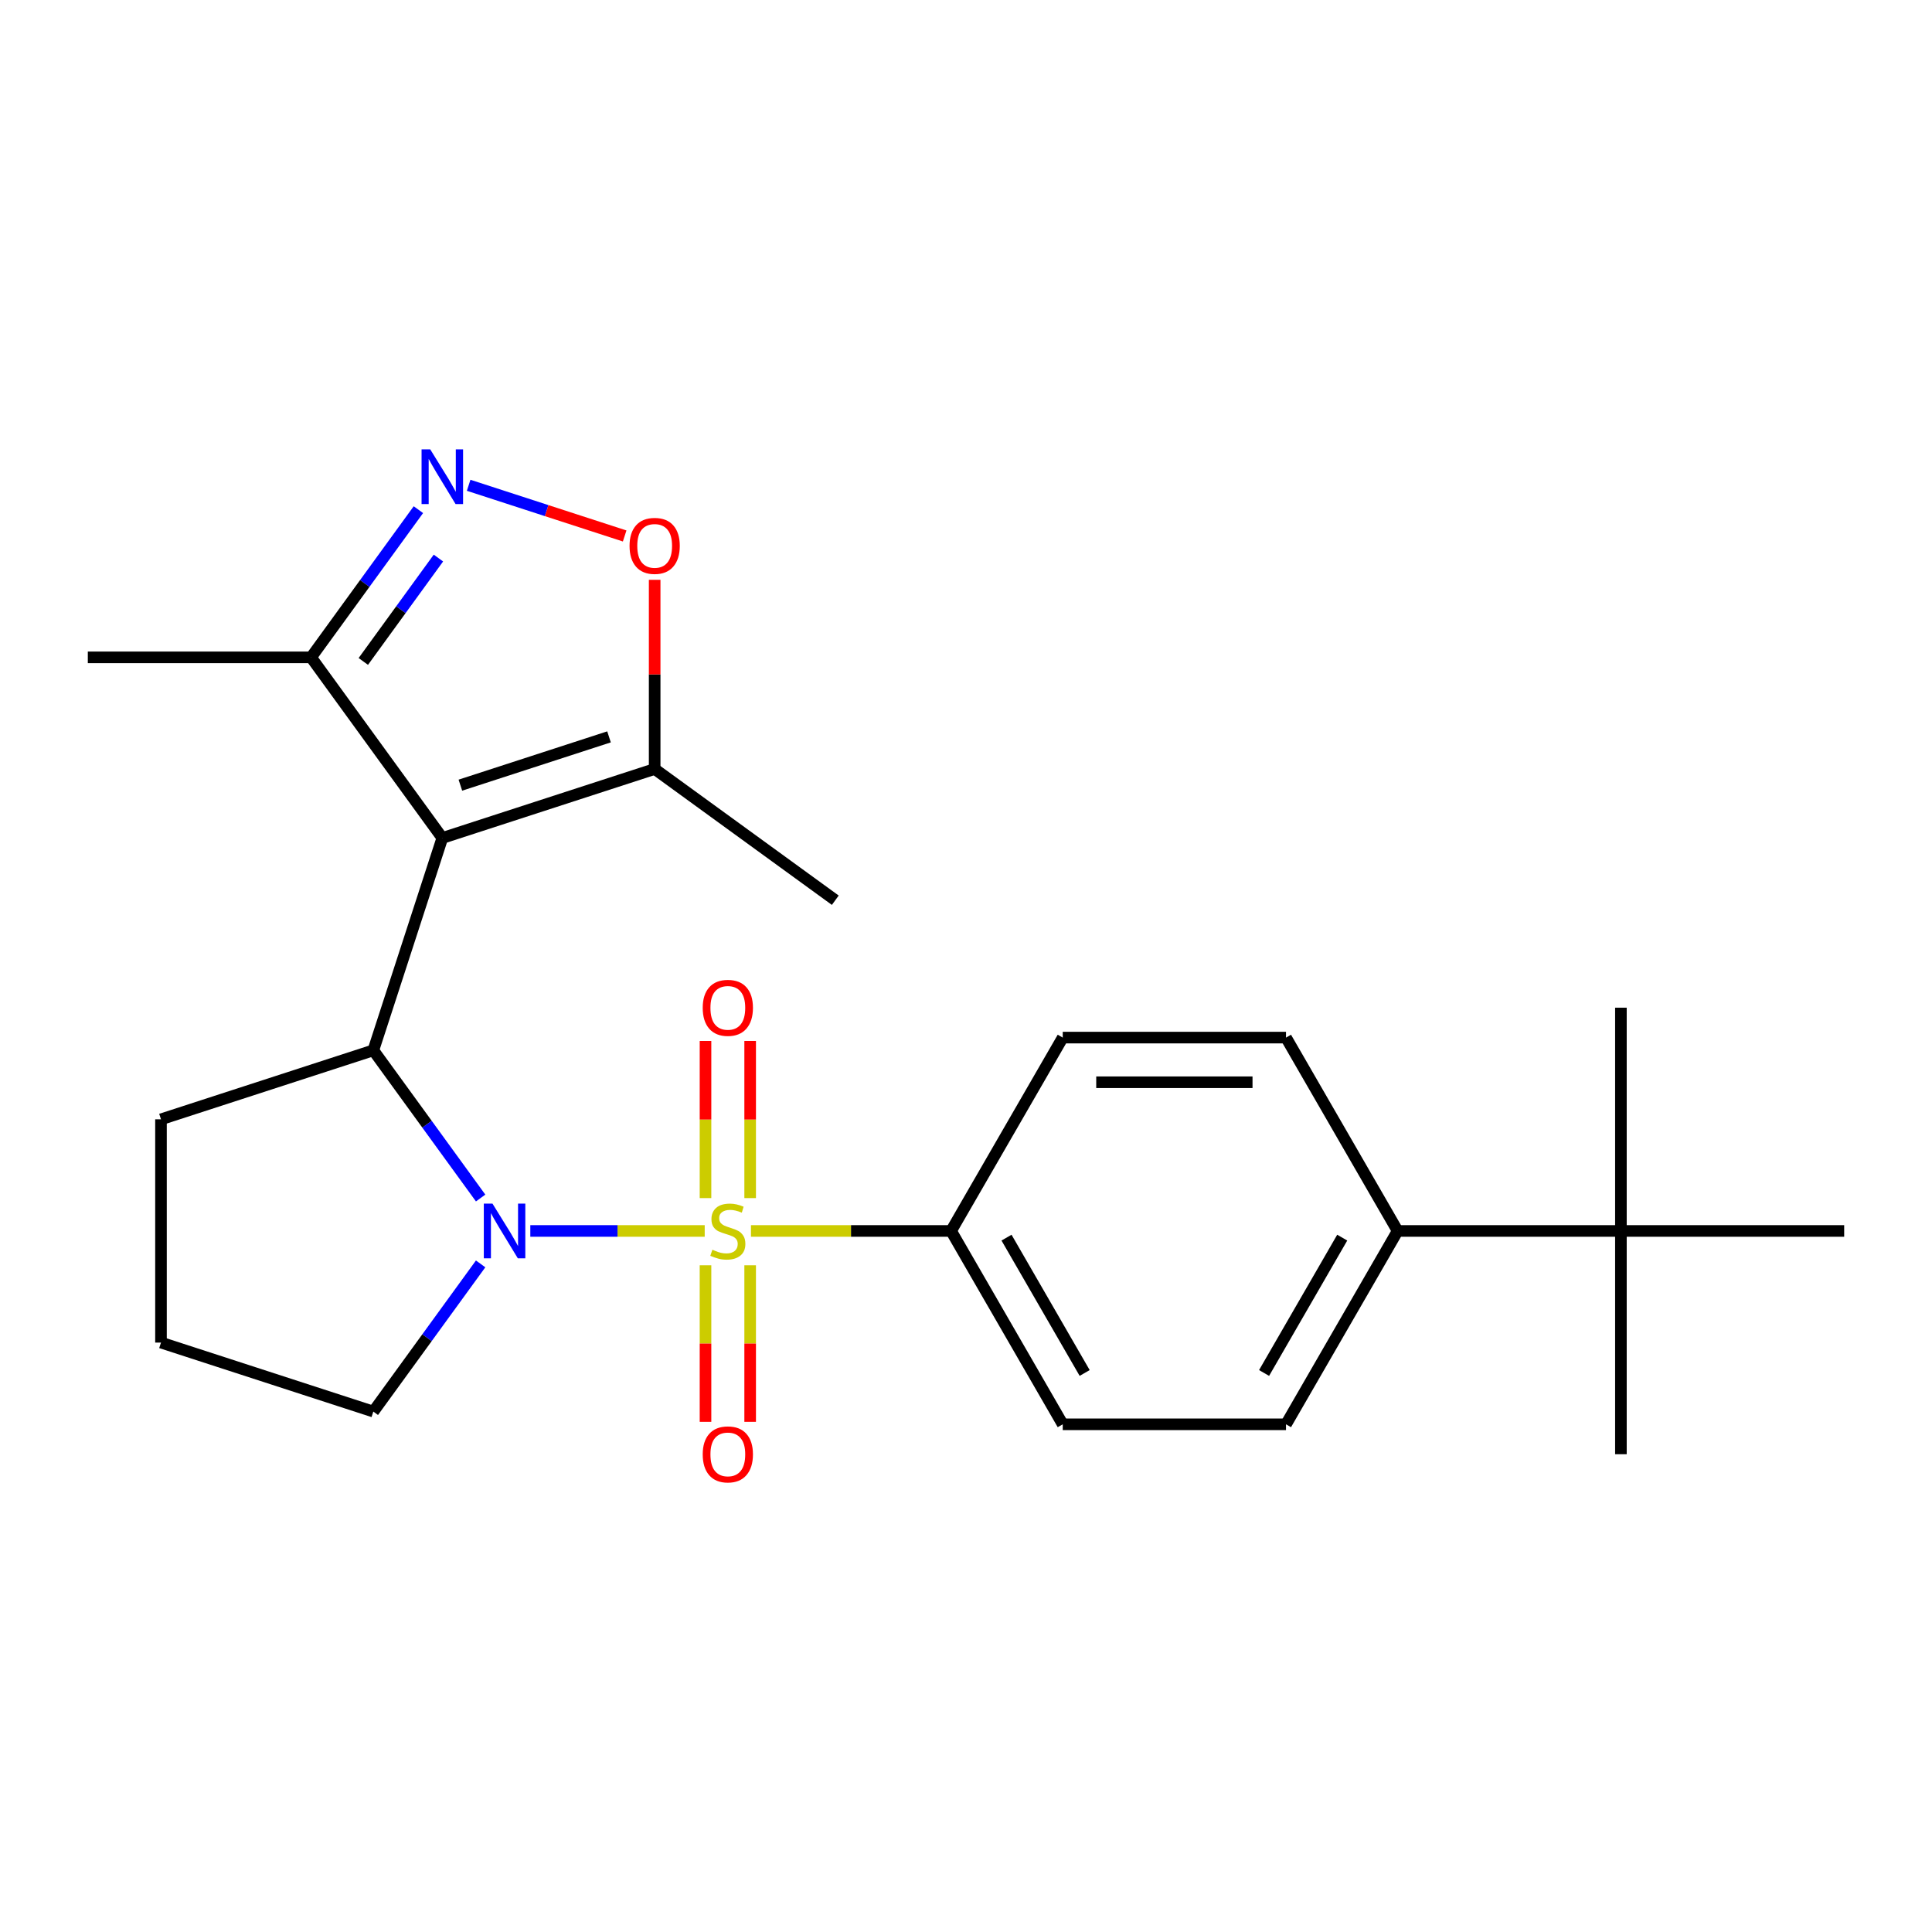 <?xml version='1.0' encoding='iso-8859-1'?>
<svg version='1.1' baseProfile='full'
              xmlns='http://www.w3.org/2000/svg'
                      xmlns:rdkit='http://www.rdkit.org/xml'
                      xmlns:xlink='http://www.w3.org/1999/xlink'
                  xml:space='preserve'
width='1000px' height='1000px' viewBox='0 0 1000 1000'>
<!-- END OF HEADER -->
<rect style='opacity:1.0;fill:#FFFFFF;stroke:none' width='1000' height='1000' x='0' y='0'> </rect>
<path class='bond-0' d='M 364.756,637.139 L 319.623,637.139' style='fill:none;fill-rule:evenodd;stroke:#CCCC00;stroke-width:6px;stroke-linecap:butt;stroke-linejoin:miter;stroke-opacity:1' />
<path class='bond-0' d='M 319.623,637.139 L 274.491,637.139' style='fill:none;fill-rule:evenodd;stroke:#0000FF;stroke-width:6px;stroke-linecap:butt;stroke-linejoin:miter;stroke-opacity:1' />
<path class='bond-7' d='M 388.694,637.139 L 440.492,637.139' style='fill:none;fill-rule:evenodd;stroke:#CCCC00;stroke-width:6px;stroke-linecap:butt;stroke-linejoin:miter;stroke-opacity:1' />
<path class='bond-7' d='M 440.492,637.139 L 492.289,637.139' style='fill:none;fill-rule:evenodd;stroke:#000000;stroke-width:6px;stroke-linecap:butt;stroke-linejoin:miter;stroke-opacity:1' />
<path class='bond-8' d='M 388.282,620.13 L 388.282,579.465' style='fill:none;fill-rule:evenodd;stroke:#CCCC00;stroke-width:6px;stroke-linecap:butt;stroke-linejoin:miter;stroke-opacity:1' />
<path class='bond-8' d='M 388.282,579.465 L 388.282,538.799' style='fill:none;fill-rule:evenodd;stroke:#FF0000;stroke-width:6px;stroke-linecap:butt;stroke-linejoin:miter;stroke-opacity:1' />
<path class='bond-8' d='M 365.169,620.13 L 365.169,579.465' style='fill:none;fill-rule:evenodd;stroke:#CCCC00;stroke-width:6px;stroke-linecap:butt;stroke-linejoin:miter;stroke-opacity:1' />
<path class='bond-8' d='M 365.169,579.465 L 365.169,538.799' style='fill:none;fill-rule:evenodd;stroke:#FF0000;stroke-width:6px;stroke-linecap:butt;stroke-linejoin:miter;stroke-opacity:1' />
<path class='bond-9' d='M 365.169,654.908 L 365.169,695.423' style='fill:none;fill-rule:evenodd;stroke:#CCCC00;stroke-width:6px;stroke-linecap:butt;stroke-linejoin:miter;stroke-opacity:1' />
<path class='bond-9' d='M 365.169,695.423 L 365.169,735.938' style='fill:none;fill-rule:evenodd;stroke:#FF0000;stroke-width:6px;stroke-linecap:butt;stroke-linejoin:miter;stroke-opacity:1' />
<path class='bond-9' d='M 388.282,654.908 L 388.282,695.423' style='fill:none;fill-rule:evenodd;stroke:#CCCC00;stroke-width:6px;stroke-linecap:butt;stroke-linejoin:miter;stroke-opacity:1' />
<path class='bond-9' d='M 388.282,695.423 L 388.282,735.938' style='fill:none;fill-rule:evenodd;stroke:#FF0000;stroke-width:6px;stroke-linecap:butt;stroke-linejoin:miter;stroke-opacity:1' />
<path class='bond-2' d='M 248.774,620.09 L 221.004,581.868' style='fill:none;fill-rule:evenodd;stroke:#0000FF;stroke-width:6px;stroke-linecap:butt;stroke-linejoin:miter;stroke-opacity:1' />
<path class='bond-2' d='M 221.004,581.868 L 193.234,543.646' style='fill:none;fill-rule:evenodd;stroke:#000000;stroke-width:6px;stroke-linecap:butt;stroke-linejoin:miter;stroke-opacity:1' />
<path class='bond-16' d='M 248.774,654.188 L 221.004,692.41' style='fill:none;fill-rule:evenodd;stroke:#0000FF;stroke-width:6px;stroke-linecap:butt;stroke-linejoin:miter;stroke-opacity:1' />
<path class='bond-16' d='M 221.004,692.41 L 193.234,730.632' style='fill:none;fill-rule:evenodd;stroke:#000000;stroke-width:6px;stroke-linecap:butt;stroke-linejoin:miter;stroke-opacity:1' />
<path class='bond-1' d='M 228.945,433.738 L 193.234,543.646' style='fill:none;fill-rule:evenodd;stroke:#000000;stroke-width:6px;stroke-linecap:butt;stroke-linejoin:miter;stroke-opacity:1' />
<path class='bond-4' d='M 228.945,433.738 L 338.853,398.027' style='fill:none;fill-rule:evenodd;stroke:#000000;stroke-width:6px;stroke-linecap:butt;stroke-linejoin:miter;stroke-opacity:1' />
<path class='bond-4' d='M 238.289,406.4 L 315.225,381.402' style='fill:none;fill-rule:evenodd;stroke:#000000;stroke-width:6px;stroke-linecap:butt;stroke-linejoin:miter;stroke-opacity:1' />
<path class='bond-6' d='M 228.945,433.738 L 161.019,340.245' style='fill:none;fill-rule:evenodd;stroke:#000000;stroke-width:6px;stroke-linecap:butt;stroke-linejoin:miter;stroke-opacity:1' />
<path class='bond-17' d='M 193.234,543.646 L 83.326,579.357' style='fill:none;fill-rule:evenodd;stroke:#000000;stroke-width:6px;stroke-linecap:butt;stroke-linejoin:miter;stroke-opacity:1' />
<path class='bond-3' d='M 216.559,263.8 L 188.789,302.023' style='fill:none;fill-rule:evenodd;stroke:#0000FF;stroke-width:6px;stroke-linecap:butt;stroke-linejoin:miter;stroke-opacity:1' />
<path class='bond-3' d='M 188.789,302.023 L 161.019,340.245' style='fill:none;fill-rule:evenodd;stroke:#000000;stroke-width:6px;stroke-linecap:butt;stroke-linejoin:miter;stroke-opacity:1' />
<path class='bond-3' d='M 226.926,288.852 L 207.487,315.608' style='fill:none;fill-rule:evenodd;stroke:#0000FF;stroke-width:6px;stroke-linecap:butt;stroke-linejoin:miter;stroke-opacity:1' />
<path class='bond-3' d='M 207.487,315.608 L 188.048,342.363' style='fill:none;fill-rule:evenodd;stroke:#000000;stroke-width:6px;stroke-linecap:butt;stroke-linejoin:miter;stroke-opacity:1' />
<path class='bond-26' d='M 242.575,251.18 L 282.949,264.298' style='fill:none;fill-rule:evenodd;stroke:#0000FF;stroke-width:6px;stroke-linecap:butt;stroke-linejoin:miter;stroke-opacity:1' />
<path class='bond-26' d='M 282.949,264.298 L 323.323,277.416' style='fill:none;fill-rule:evenodd;stroke:#FF0000;stroke-width:6px;stroke-linecap:butt;stroke-linejoin:miter;stroke-opacity:1' />
<path class='bond-5' d='M 338.853,398.027 L 338.853,349.069' style='fill:none;fill-rule:evenodd;stroke:#000000;stroke-width:6px;stroke-linecap:butt;stroke-linejoin:miter;stroke-opacity:1' />
<path class='bond-5' d='M 338.853,349.069 L 338.853,300.112' style='fill:none;fill-rule:evenodd;stroke:#FF0000;stroke-width:6px;stroke-linecap:butt;stroke-linejoin:miter;stroke-opacity:1' />
<path class='bond-18' d='M 338.853,398.027 L 432.347,465.954' style='fill:none;fill-rule:evenodd;stroke:#000000;stroke-width:6px;stroke-linecap:butt;stroke-linejoin:miter;stroke-opacity:1' />
<path class='bond-20' d='M 161.019,340.245 L 45.455,340.245' style='fill:none;fill-rule:evenodd;stroke:#000000;stroke-width:6px;stroke-linecap:butt;stroke-linejoin:miter;stroke-opacity:1' />
<path class='bond-12' d='M 492.289,637.139 L 550.071,537.058' style='fill:none;fill-rule:evenodd;stroke:#000000;stroke-width:6px;stroke-linecap:butt;stroke-linejoin:miter;stroke-opacity:1' />
<path class='bond-13' d='M 492.289,637.139 L 550.071,737.221' style='fill:none;fill-rule:evenodd;stroke:#000000;stroke-width:6px;stroke-linecap:butt;stroke-linejoin:miter;stroke-opacity:1' />
<path class='bond-13' d='M 520.973,640.595 L 561.42,710.652' style='fill:none;fill-rule:evenodd;stroke:#000000;stroke-width:6px;stroke-linecap:butt;stroke-linejoin:miter;stroke-opacity:1' />
<path class='bond-10' d='M 838.981,637.139 L 723.417,637.139' style='fill:none;fill-rule:evenodd;stroke:#000000;stroke-width:6px;stroke-linecap:butt;stroke-linejoin:miter;stroke-opacity:1' />
<path class='bond-21' d='M 838.981,637.139 L 838.981,752.703' style='fill:none;fill-rule:evenodd;stroke:#000000;stroke-width:6px;stroke-linecap:butt;stroke-linejoin:miter;stroke-opacity:1' />
<path class='bond-22' d='M 838.981,637.139 L 838.981,521.575' style='fill:none;fill-rule:evenodd;stroke:#000000;stroke-width:6px;stroke-linecap:butt;stroke-linejoin:miter;stroke-opacity:1' />
<path class='bond-23' d='M 838.981,637.139 L 954.545,637.139' style='fill:none;fill-rule:evenodd;stroke:#000000;stroke-width:6px;stroke-linecap:butt;stroke-linejoin:miter;stroke-opacity:1' />
<path class='bond-11' d='M 723.417,637.139 L 665.635,737.221' style='fill:none;fill-rule:evenodd;stroke:#000000;stroke-width:6px;stroke-linecap:butt;stroke-linejoin:miter;stroke-opacity:1' />
<path class='bond-11' d='M 694.734,640.595 L 654.286,710.652' style='fill:none;fill-rule:evenodd;stroke:#000000;stroke-width:6px;stroke-linecap:butt;stroke-linejoin:miter;stroke-opacity:1' />
<path class='bond-24' d='M 723.417,637.139 L 665.635,537.058' style='fill:none;fill-rule:evenodd;stroke:#000000;stroke-width:6px;stroke-linecap:butt;stroke-linejoin:miter;stroke-opacity:1' />
<path class='bond-14' d='M 550.071,537.058 L 665.635,537.058' style='fill:none;fill-rule:evenodd;stroke:#000000;stroke-width:6px;stroke-linecap:butt;stroke-linejoin:miter;stroke-opacity:1' />
<path class='bond-14' d='M 567.406,560.171 L 648.301,560.171' style='fill:none;fill-rule:evenodd;stroke:#000000;stroke-width:6px;stroke-linecap:butt;stroke-linejoin:miter;stroke-opacity:1' />
<path class='bond-15' d='M 550.071,737.221 L 665.635,737.221' style='fill:none;fill-rule:evenodd;stroke:#000000;stroke-width:6px;stroke-linecap:butt;stroke-linejoin:miter;stroke-opacity:1' />
<path class='bond-19' d='M 193.234,730.632 L 83.326,694.921' style='fill:none;fill-rule:evenodd;stroke:#000000;stroke-width:6px;stroke-linecap:butt;stroke-linejoin:miter;stroke-opacity:1' />
<path class='bond-25' d='M 83.326,579.357 L 83.326,694.921' style='fill:none;fill-rule:evenodd;stroke:#000000;stroke-width:6px;stroke-linecap:butt;stroke-linejoin:miter;stroke-opacity:1' />
<path  class='atom-0' d='M 368.725 646.859
Q 369.045 646.979, 370.365 647.539
Q 371.685 648.099, 373.125 648.459
Q 374.605 648.779, 376.045 648.779
Q 378.725 648.779, 380.285 647.499
Q 381.845 646.179, 381.845 643.899
Q 381.845 642.339, 381.045 641.379
Q 380.285 640.419, 379.085 639.899
Q 377.885 639.379, 375.885 638.779
Q 373.365 638.019, 371.845 637.299
Q 370.365 636.579, 369.285 635.059
Q 368.245 633.539, 368.245 630.979
Q 368.245 627.419, 370.645 625.219
Q 373.085 623.019, 377.885 623.019
Q 381.165 623.019, 384.885 624.579
L 383.965 627.659
Q 380.565 626.259, 378.005 626.259
Q 375.245 626.259, 373.725 627.419
Q 372.205 628.539, 372.245 630.499
Q 372.245 632.019, 373.005 632.939
Q 373.805 633.859, 374.925 634.379
Q 376.085 634.899, 378.005 635.499
Q 380.565 636.299, 382.085 637.099
Q 383.605 637.899, 384.685 639.539
Q 385.805 641.139, 385.805 643.899
Q 385.805 647.819, 383.165 649.939
Q 380.565 652.019, 376.205 652.019
Q 373.685 652.019, 371.765 651.459
Q 369.885 650.939, 367.645 650.019
L 368.725 646.859
' fill='#CCCC00'/>
<path  class='atom-1' d='M 254.901 622.979
L 264.181 637.979
Q 265.101 639.459, 266.581 642.139
Q 268.061 644.819, 268.141 644.979
L 268.141 622.979
L 271.901 622.979
L 271.901 651.299
L 268.021 651.299
L 258.061 634.899
Q 256.901 632.979, 255.661 630.779
Q 254.461 628.579, 254.101 627.899
L 254.101 651.299
L 250.421 651.299
L 250.421 622.979
L 254.901 622.979
' fill='#0000FF'/>
<path  class='atom-4' d='M 222.685 232.591
L 231.965 247.591
Q 232.885 249.071, 234.365 251.751
Q 235.845 254.431, 235.925 254.591
L 235.925 232.591
L 239.685 232.591
L 239.685 260.911
L 235.805 260.911
L 225.845 244.511
Q 224.685 242.591, 223.445 240.391
Q 222.245 238.191, 221.885 237.511
L 221.885 260.911
L 218.205 260.911
L 218.205 232.591
L 222.685 232.591
' fill='#0000FF'/>
<path  class='atom-6' d='M 325.853 282.543
Q 325.853 275.743, 329.213 271.943
Q 332.573 268.143, 338.853 268.143
Q 345.133 268.143, 348.493 271.943
Q 351.853 275.743, 351.853 282.543
Q 351.853 289.423, 348.453 293.343
Q 345.053 297.223, 338.853 297.223
Q 332.613 297.223, 329.213 293.343
Q 325.853 289.463, 325.853 282.543
M 338.853 294.023
Q 343.173 294.023, 345.493 291.143
Q 347.853 288.223, 347.853 282.543
Q 347.853 276.983, 345.493 274.183
Q 343.173 271.343, 338.853 271.343
Q 334.533 271.343, 332.173 274.143
Q 329.853 276.943, 329.853 282.543
Q 329.853 288.263, 332.173 291.143
Q 334.533 294.023, 338.853 294.023
' fill='#FF0000'/>
<path  class='atom-9' d='M 363.725 521.655
Q 363.725 514.855, 367.085 511.055
Q 370.445 507.255, 376.725 507.255
Q 383.005 507.255, 386.365 511.055
Q 389.725 514.855, 389.725 521.655
Q 389.725 528.535, 386.325 532.455
Q 382.925 536.335, 376.725 536.335
Q 370.485 536.335, 367.085 532.455
Q 363.725 528.575, 363.725 521.655
M 376.725 533.135
Q 381.045 533.135, 383.365 530.255
Q 385.725 527.335, 385.725 521.655
Q 385.725 516.095, 383.365 513.295
Q 381.045 510.455, 376.725 510.455
Q 372.405 510.455, 370.045 513.255
Q 367.725 516.055, 367.725 521.655
Q 367.725 527.375, 370.045 530.255
Q 372.405 533.135, 376.725 533.135
' fill='#FF0000'/>
<path  class='atom-10' d='M 363.725 752.783
Q 363.725 745.983, 367.085 742.183
Q 370.445 738.383, 376.725 738.383
Q 383.005 738.383, 386.365 742.183
Q 389.725 745.983, 389.725 752.783
Q 389.725 759.663, 386.325 763.583
Q 382.925 767.463, 376.725 767.463
Q 370.485 767.463, 367.085 763.583
Q 363.725 759.703, 363.725 752.783
M 376.725 764.263
Q 381.045 764.263, 383.365 761.383
Q 385.725 758.463, 385.725 752.783
Q 385.725 747.223, 383.365 744.423
Q 381.045 741.583, 376.725 741.583
Q 372.405 741.583, 370.045 744.383
Q 367.725 747.183, 367.725 752.783
Q 367.725 758.503, 370.045 761.383
Q 372.405 764.263, 376.725 764.263
' fill='#FF0000'/>
</svg>
